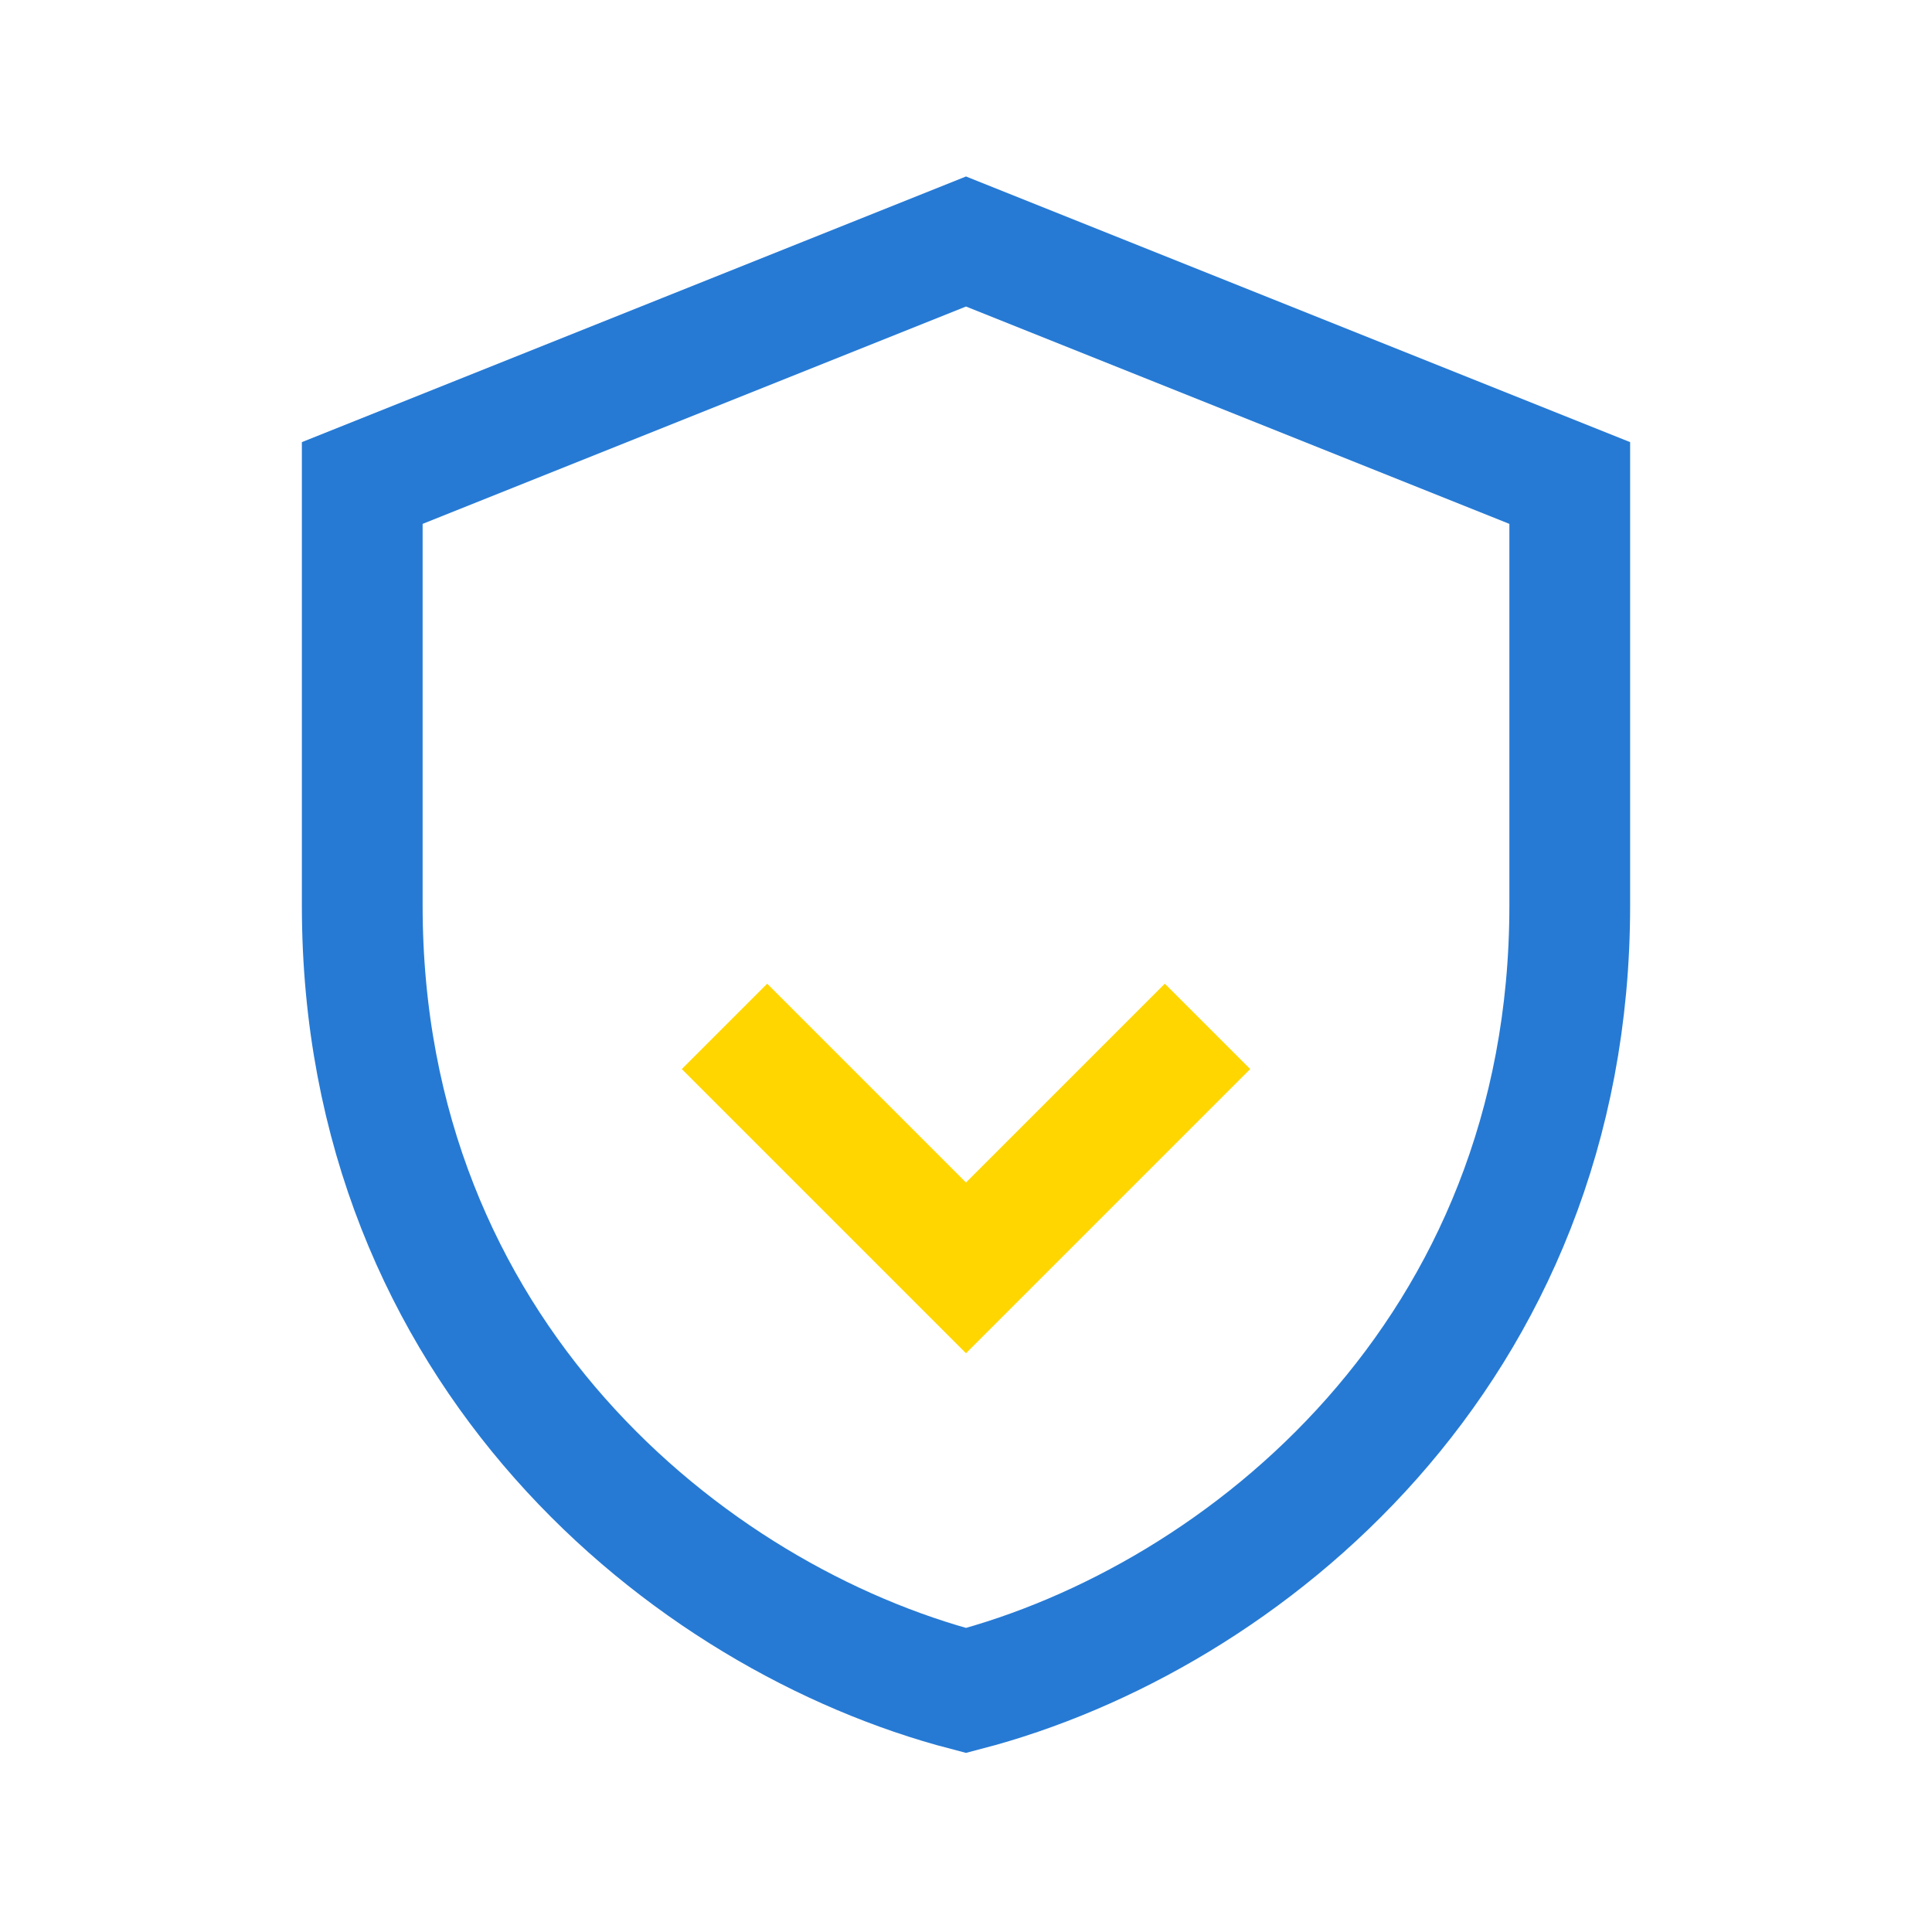 <?xml version="1.0" encoding="UTF-8"?>
<svg xmlns="http://www.w3.org/2000/svg" viewBox="0 0 32 32" width="32" height="32"><path d="M6 8v7c0 7.4 5.4 11.8 10 13 4.6-1.2 10-5.6 10-13V8l-10-4z" stroke="#267AD4" stroke-width="2" fill="none"/><path d="M12 17l4 4 4-4" stroke="#FFD600" stroke-width="2" fill="none"/></svg>
